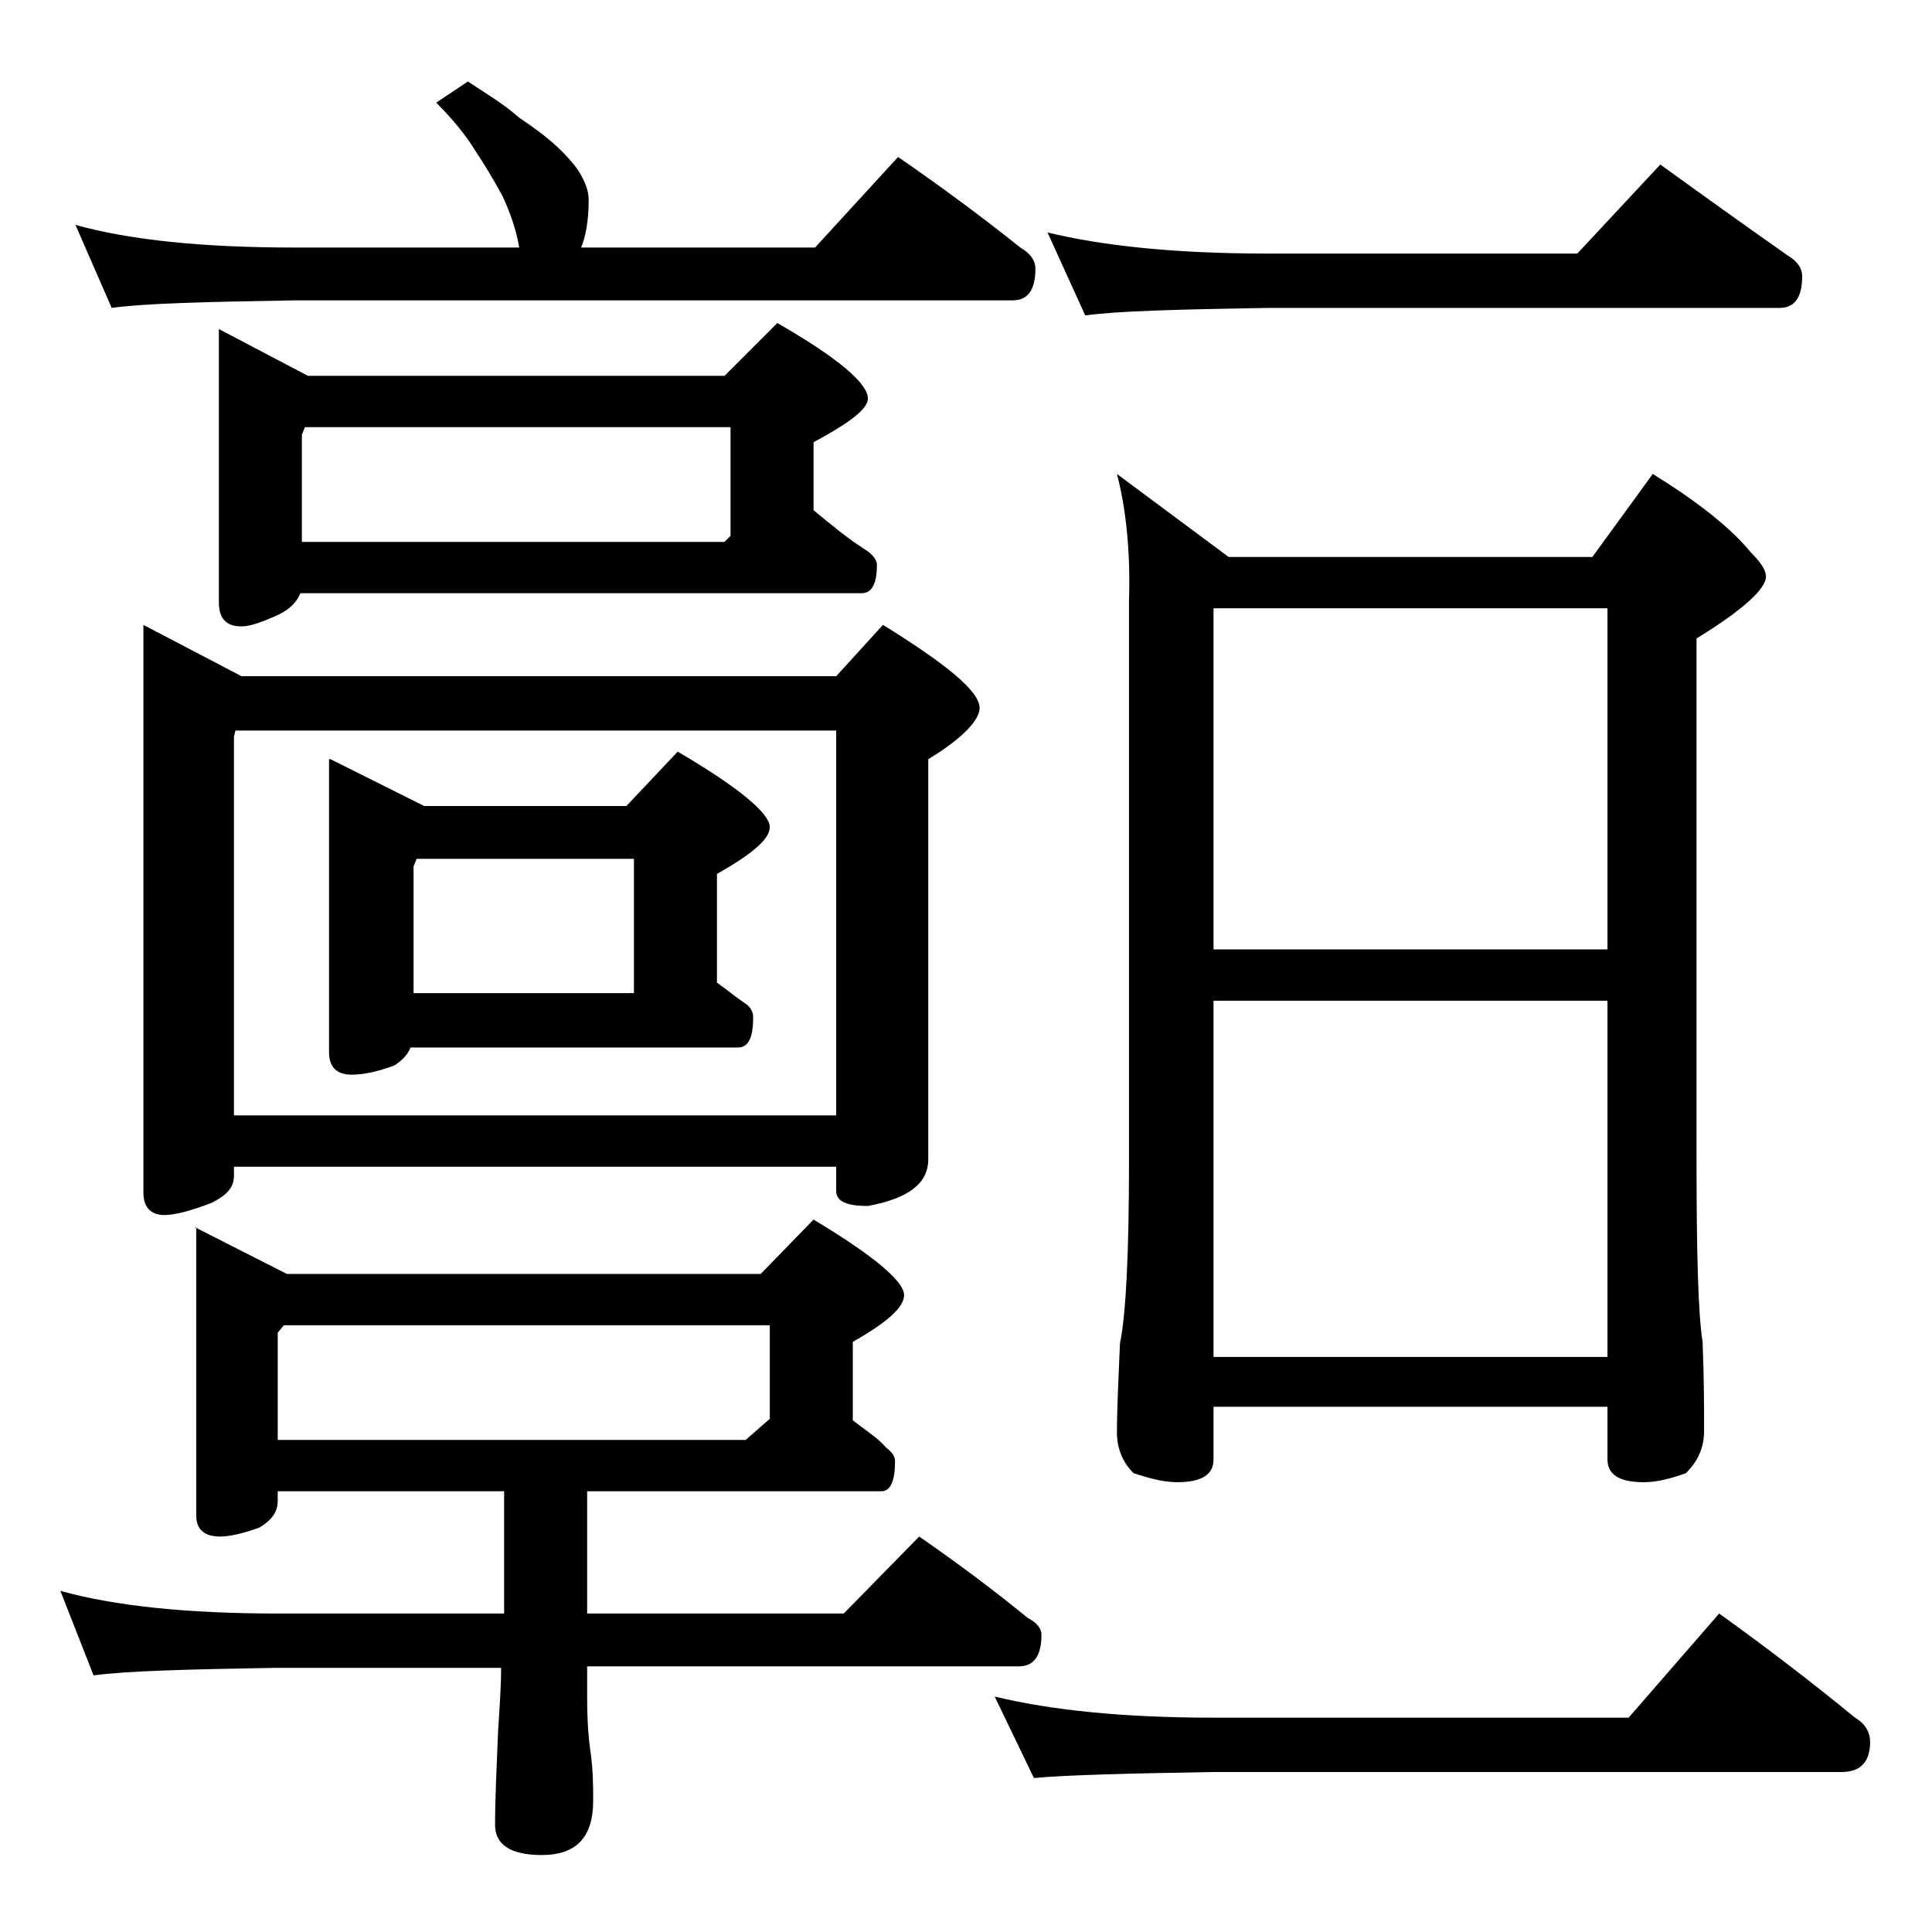 <?xml version="1.0" encoding="utf-8"?>
<!-- Generator: Adobe Illustrator 18.0.0, SVG Export Plug-In . SVG Version: 6.00 Build 0)  -->
<!DOCTYPE svg PUBLIC "-//W3C//DTD SVG 1.1//EN" "http://www.w3.org/Graphics/SVG/1.1/DTD/svg11.dtd">
<svg version="1.1" id="Layer_1" xmlns="http://www.w3.org/2000/svg" xmlns:xlink="http://www.w3.org/1999/xlink" x="0px" y="0px"
	 viewBox="0 0 128 128" enable-background="new 0 0 128 128" xml:space="preserve">
<path d="M12.9,81.3l6.1,3.1h31.4l3.5-3.6c4,2.4,6,4.1,6,5c0,0.8-1.1,1.8-3.4,3.1v5.2c0.9,0.7,1.7,1.2,2.2,1.8
	c0.4,0.3,0.6,0.6,0.6,0.9c0,1.3-0.3,2-0.9,2H38.9v8.1h17l5-5.1c2.6,1.8,5,3.6,7.2,5.4c0.6,0.3,0.9,0.7,0.9,1.1
	c0,1.4-0.5,2.1-1.5,2.1H38.9v2c0,1.7,0.1,2.8,0.2,3.5c0.2,1.3,0.2,2.5,0.2,3.4c0,2.4-1.1,3.6-3.4,3.6c-2.1,0-3.1-0.7-3.1-2
	c0-1.7,0.1-3.8,0.2-6.2c0.1-1.6,0.2-3,0.2-4.2h-15c-5.8,0.1-9.8,0.2-12,0.5L4,105.4c3.6,1,8.4,1.5,14.4,1.5h15v-8.1h-15v0.6
	c0,0.8-0.4,1.3-1.2,1.8c-1.1,0.4-2,0.6-2.6,0.6c-1.1,0-1.6-0.5-1.6-1.4V81.3z M5,14.9c3.6,1,8.4,1.5,14.5,1.5h14.9
	c-0.2-1.2-0.6-2.3-1.1-3.4c-0.6-1.1-1.2-2.1-1.8-3c-0.6-1-1.5-2.1-2.6-3.2L31,5.4c1.2,0.8,2.4,1.5,3.4,2.4c1.2,0.8,2.1,1.5,2.8,2.2
	c0.7,0.7,1.1,1.2,1.4,1.8s0.4,1,0.4,1.5c0,1.3-0.2,2.4-0.5,3.1h15.5l5.5-6c2.9,2,5.6,4,8.1,6c0.7,0.4,1,0.9,1,1.4
	c0,1.4-0.5,2.1-1.5,2.1H19.5c-5.9,0.1-10,0.2-12.1,0.5L5,14.9z M9.5,41.4l6.5,3.4h39.4l3.1-3.4c4.2,2.6,6.4,4.4,6.4,5.5
	c0,0.8-1.1,2-3.4,3.4v26.5c0,1.6-1.3,2.6-4,3.1c-1.4,0-2.1-0.3-2.1-1v-1.6H15.5v0.6c0,0.8-0.5,1.3-1.5,1.8c-1.3,0.5-2.4,0.8-3.1,0.8
	c-0.9,0-1.4-0.5-1.4-1.5V41.4z M14.5,21.8l5.9,3.1H48l3.5-3.5c4,2.3,6,4,6,5c0,0.7-1.2,1.6-3.6,2.9v4.5c1.2,1,2.3,1.9,3.4,2.6
	c0.5,0.3,0.8,0.7,0.8,1c0,1.2-0.3,1.9-1,1.9H19.9c-0.2,0.5-0.6,1-1.4,1.4c-1.1,0.5-1.9,0.8-2.5,0.8c-1,0-1.5-0.5-1.5-1.6V21.8z
	 M15.5,73.9h39.9V48.4H15.6l-0.1,0.4V73.9z M51,94v-6.2H18.8l-0.4,0.5v7.1h31L51,94z M48.4,35.5v-7.2H20.2L20,28.8v7.1h28L48.4,35.5
	z M21.9,50.3l6.2,3.1h13.4l3.4-3.6c4.1,2.4,6.1,4.1,6.1,5c0,0.8-1.2,1.8-3.5,3.1v7.2c0.7,0.5,1.3,1,1.9,1.4c0.3,0.2,0.5,0.5,0.5,0.9
	c0,1.3-0.3,2-1,2H27.2c-0.2,0.5-0.6,0.9-1.1,1.2c-1.1,0.4-2,0.6-2.8,0.6c-1,0-1.5-0.5-1.5-1.5V50.3z M42,65.8v-8.9H27.6l-0.2,0.5
	v8.4H42z M65.9,112.4c3.7,0.9,8.5,1.4,14.5,1.4h27.5l6-6.9c3.2,2.3,6.2,4.6,9,6.9c0.7,0.4,1,1,1,1.6c0,1.3-0.6,2-1.9,2H80.4
	c-5.8,0.1-9.8,0.2-11.9,0.4L65.9,112.4z M69.4,15.4c3.7,0.9,8.5,1.4,14.6,1.4h20.5l5.5-5.9c2.9,2.1,5.7,4.1,8.4,6
	c0.7,0.4,1,0.9,1,1.4c0,1.4-0.5,2.1-1.5,2.1H84c-5.9,0.1-10,0.2-12.1,0.5L69.4,15.4z M74,31.4l7.4,5.5h24.1l4-5.5
	c2.9,1.8,5.1,3.5,6.5,5.2c0.7,0.7,1,1.2,1,1.6c0,0.8-1.5,2.2-4.6,4.1v34.4c0,6.2,0.1,10.3,0.4,12.2c0.1,2.4,0.1,4.4,0.1,5.9
	c0,1.1-0.4,2-1.2,2.8c-1.1,0.4-2,0.6-2.8,0.6c-1.6,0-2.4-0.5-2.4-1.5v-3.5H80.4v3.5c0,1-0.8,1.5-2.4,1.5c-0.8,0-1.7-0.2-2.9-0.6
	C74.4,96.9,74,96,74,94.9c0-1.5,0.1-3.5,0.2-5.9c0.4-1.9,0.6-6,0.6-12.2v-37C74.9,36.5,74.6,33.7,74,31.4z M80.4,62.9h26.1V40.3
	H80.4V62.9z M80.4,89.9h26.1V66.3H80.4V89.9z"/>
</svg>
